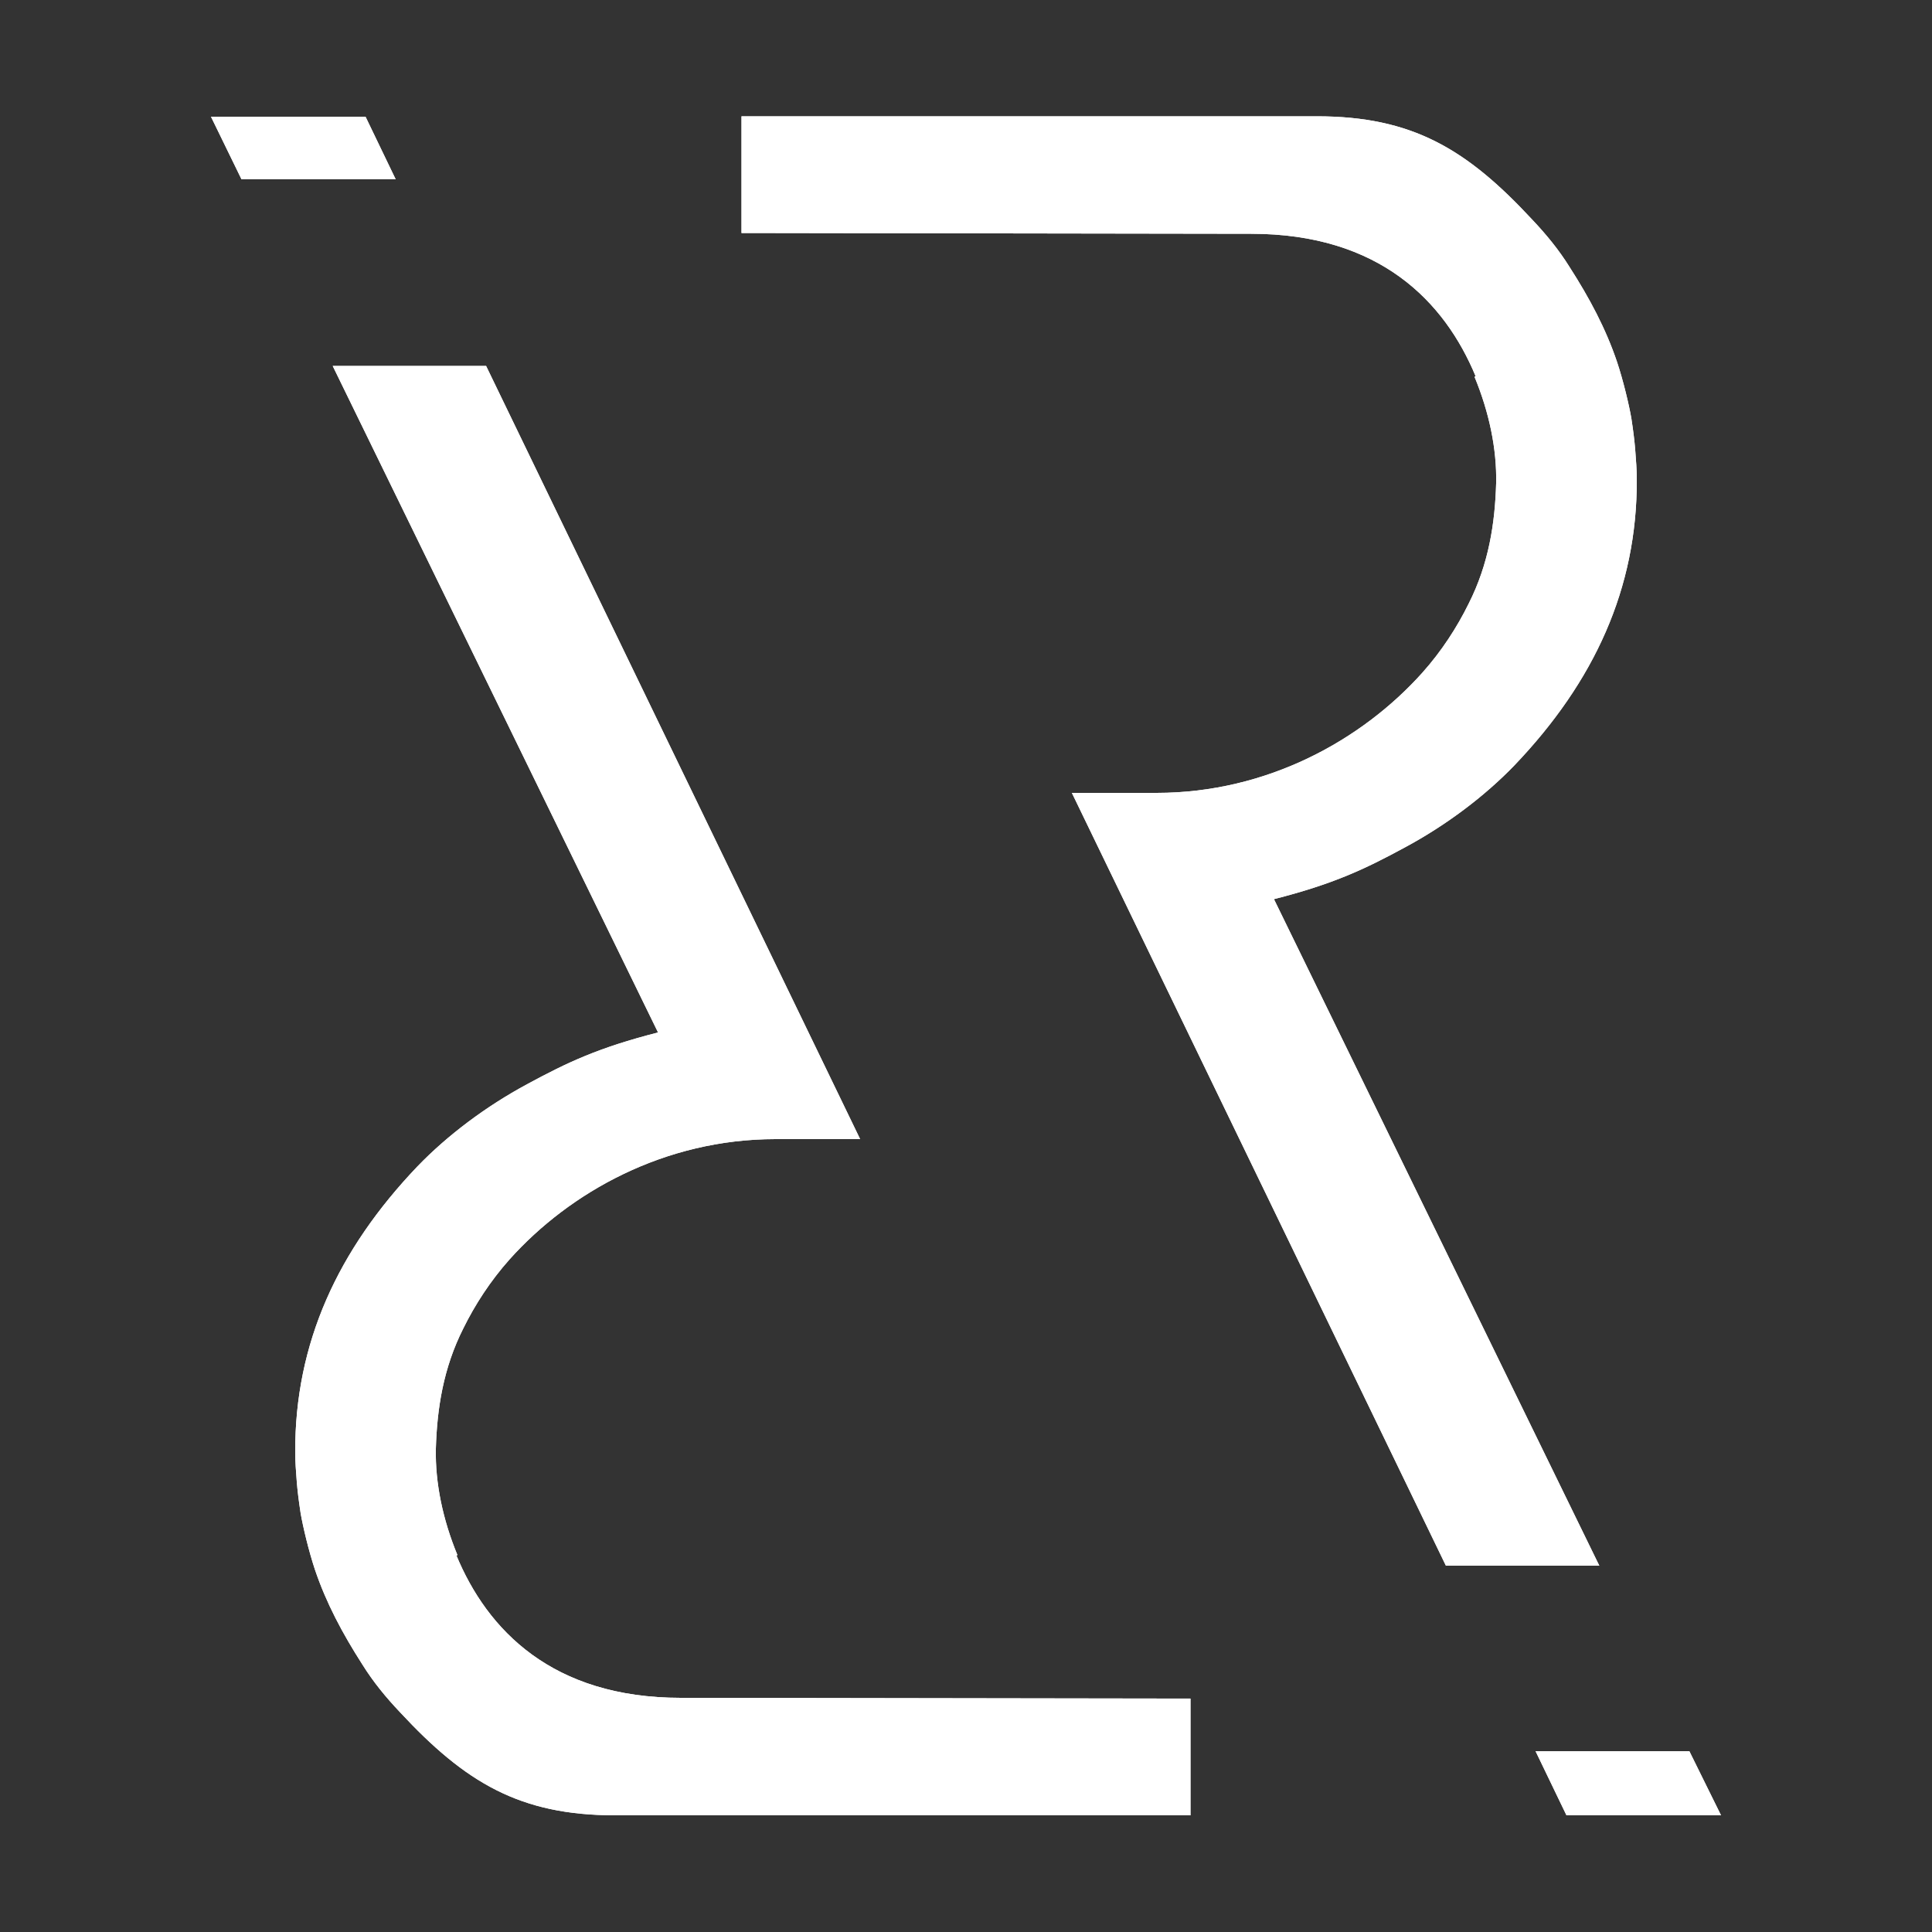 <svg xmlns="http://www.w3.org/2000/svg" id="Layer_1" data-name="Layer 1" viewBox="0 0 50 50"><rect x="0" y="0" width="50" height="50" fill="#333333" stroke="none"/><defs><style>      .cls-1 {        fill: #fff;        stroke-width: 0px;      }    </style></defs><g><polygon class="cls-1" points="39.74 45.32 40.54 46.98 44.54 46.98 43.72 45.32 39.74 45.32"></polygon><path class="cls-1" d="M38.16,9.75c.38.92.58,1.87.56,2.76-.03,1.03-.19,2.08-.71,3.11-.3.61-.7,1.23-1.2,1.79-1.56,1.74-4.01,3.11-6.88,3.11h-2.19l9.68,20h3.97l-8.42-17.25c1.53-.39,2.34-.77,3.39-1.34,1.06-.57,2.06-1.32,2.84-2.13,2.06-2.16,3.17-4.57,3.16-7.39,0-.25-.02-.5-.04-.76-.02-.25-.05-.49-.1-.82-.06-.35-.21-.98-.37-1.46-.29-.86-.71-1.65-1.23-2.46-.28-.45-.61-.85-.97-1.23-1.69-1.82-3.1-2.67-5.57-2.67h-.25s0,0,0,0h-14.64v3.02l13.19.02c3.33,0,5.01,1.76,5.81,3.69Z"></path><polygon class="cls-1" points="10.24 4.64 9.46 3.02 5.46 3.02 6.25 4.64 10.24 4.64"></polygon><path class="cls-1" d="M11.84,40.25c-.38-.92-.58-1.87-.56-2.76.03-1.03.19-2.08.71-3.11.3-.61.7-1.23,1.2-1.79,1.56-1.74,4.01-3.11,6.88-3.11h2.19S12.58,9.47,12.58,9.47h-3.97s8.42,17.25,8.42,17.25c-1.53.39-2.34.77-3.39,1.34-1.06.57-2.06,1.32-2.84,2.13-2.06,2.16-3.17,4.57-3.16,7.39,0,.25.02.5.04.76.02.25.05.49.1.82.06.35.21.98.37,1.46.29.86.71,1.65,1.23,2.46.28.45.61.85.97,1.23,1.69,1.82,3.1,2.67,5.57,2.67h.25s0,0,0,0h14.64v-3.02l-13.19-.02c-3.33,0-5.01-1.76-5.81-3.69Z"></path></g><g><polygon class="cls-1" points="39.74 45.32 40.54 46.98 44.54 46.98 43.72 45.32 39.74 45.32"></polygon><path class="cls-1" d="M38.16,9.75c.38.92.58,1.87.56,2.76-.03,1.03-.19,2.08-.71,3.11-.3.61-.7,1.23-1.2,1.79-1.56,1.74-4.01,3.11-6.88,3.11h-2.19l9.68,20h3.97l-8.42-17.25c1.53-.39,2.34-.77,3.39-1.34,1.06-.57,2.06-1.32,2.84-2.13,2.06-2.16,3.17-4.57,3.16-7.39,0-.25-.02-.5-.04-.76-.02-.25-.05-.49-.1-.82-.06-.35-.21-.98-.37-1.46-.29-.86-.71-1.65-1.23-2.46-.28-.45-.61-.85-.97-1.23-1.69-1.82-3.1-2.67-5.57-2.67h-.25s0,0,0,0h-14.64v3.02l13.19.02c3.33,0,5.01,1.76,5.81,3.69Z"></path><polygon class="cls-1" points="10.24 4.64 9.46 3.02 5.46 3.02 6.25 4.64 10.24 4.64"></polygon><path class="cls-1" d="M11.84,40.25c-.38-.92-.58-1.87-.56-2.76.03-1.03.19-2.08.71-3.11.3-.61.7-1.23,1.2-1.79,1.56-1.74,4.01-3.11,6.88-3.11h2.19S12.58,9.47,12.58,9.47h-3.97s8.42,17.25,8.42,17.25c-1.53.39-2.34.77-3.39,1.34-1.06.57-2.06,1.32-2.84,2.13-2.06,2.16-3.17,4.57-3.16,7.39,0,.25.02.5.04.76.02.25.05.49.1.82.06.35.21.98.37,1.46.29.86.71,1.65,1.23,2.46.28.45.61.85.97,1.23,1.69,1.82,3.1,2.67,5.57,2.67h.25s0,0,0,0h14.64v-3.02l-13.19-.02c-3.33,0-5.01-1.76-5.81-3.69Z"></path></g></svg>